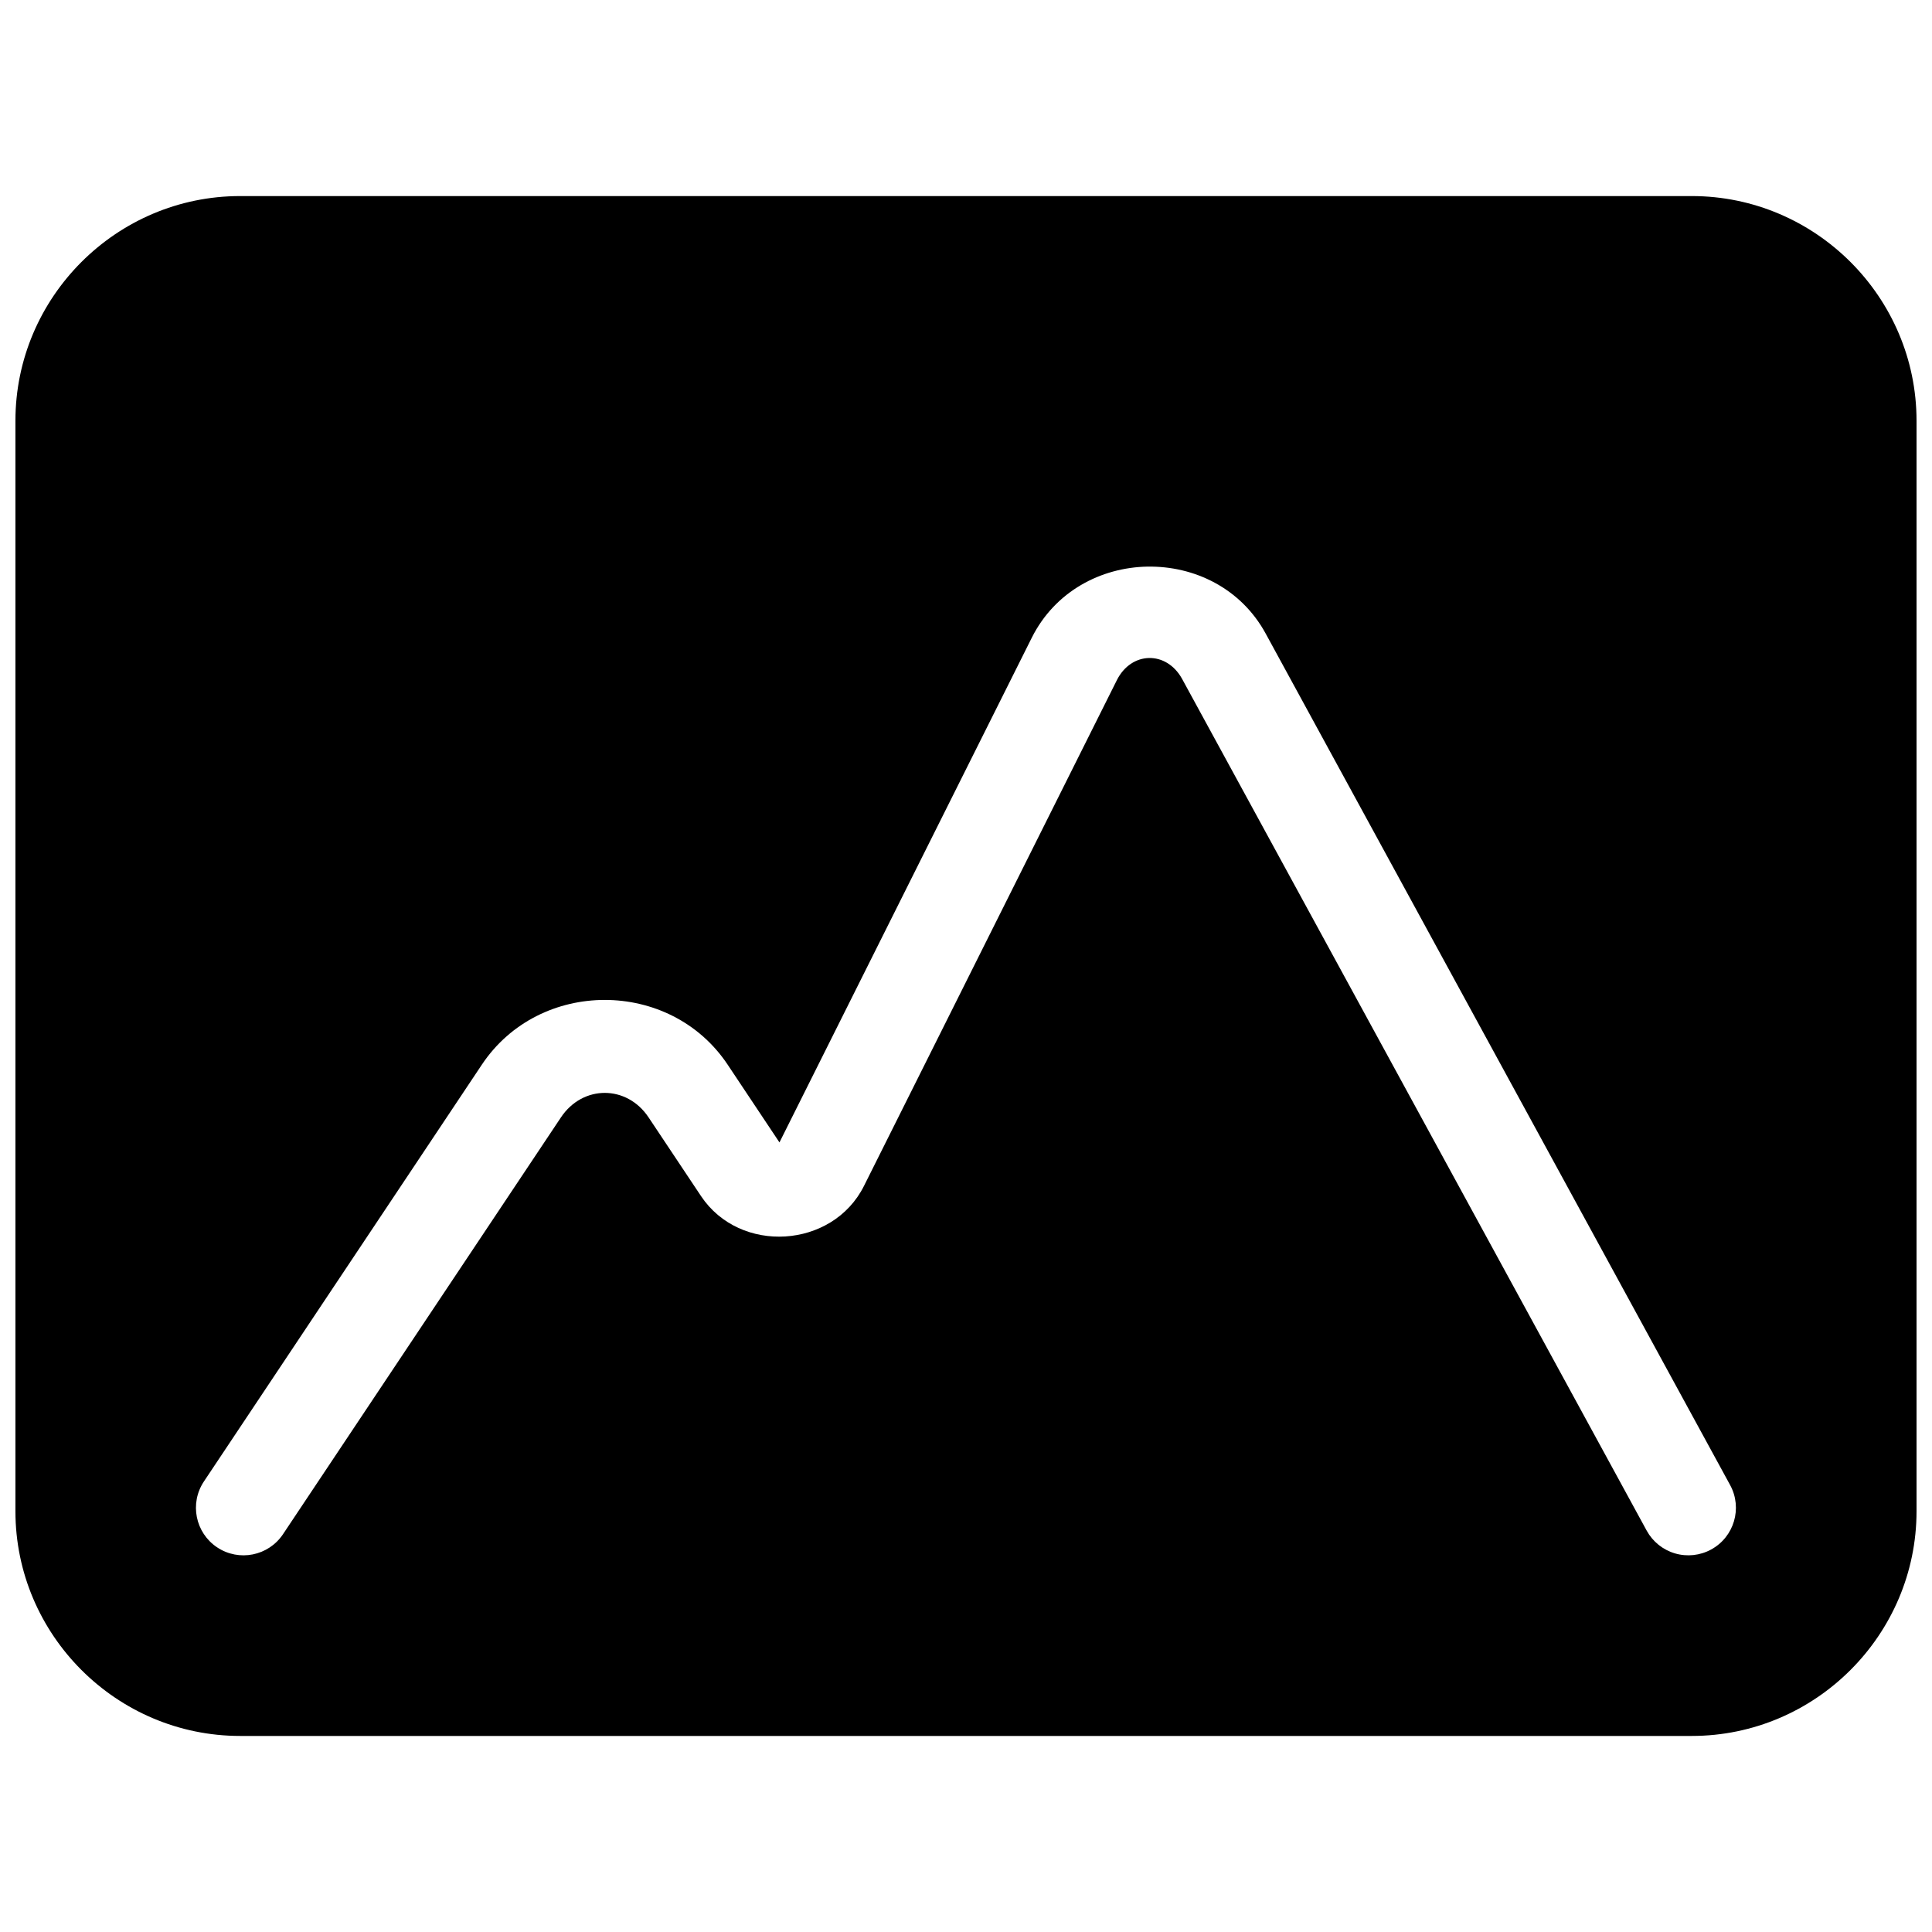 <?xml version="1.0" encoding="UTF-8"?>
<!-- Uploaded to: ICON Repo, www.iconrepo.com, Generator: ICON Repo Mixer Tools -->
<svg width="800px" height="800px" version="1.1" viewBox="144 144 512 512" xmlns="http://www.w3.org/2000/svg">
 <defs>
  <clipPath id="a">
   <path d="m148.09 195h503.81v410h-503.81z"/>
  </clipPath>
 </defs>
 <g clip-path="url(#a)">
  <path d="m207.64 195.96c-32.777 0-59.551 26.773-59.551 59.551v288.97c0 32.777 26.773 59.562 59.551 59.562h384.7c32.777 0 59.562-26.785 59.562-59.562v-288.97c0-32.777-26.785-59.551-59.562-59.551zm240.46 98.203c12.309-0.219 24.727 5.656 31.312 17.73l123.09 225.66c3.324 6.106 1.074 13.754-5.031 17.082-2.93 1.602-6.379 1.973-9.586 1.031-3.203-0.941-5.902-3.117-7.504-6.047l-123.09-225.66c-4.133-7.574-13.461-7.41-17.32 0.305l-67.008 134.02c-8.32 16.645-32.867 18.168-43.188 2.688l-13.895-20.852c-5.769-8.656-17.449-8.656-23.223 0l-73.652 110.45c-3.859 5.789-11.68 7.352-17.469 3.492-5.785-3.856-7.352-11.676-3.492-17.465l73.652-110.45c15.25-22.871 49.895-22.871 65.141 0l13.727 20.605 66.871-133.75c6.152-12.301 18.355-18.625 30.66-18.844z" fill-rule="evenodd"/>
 </g>
</svg>